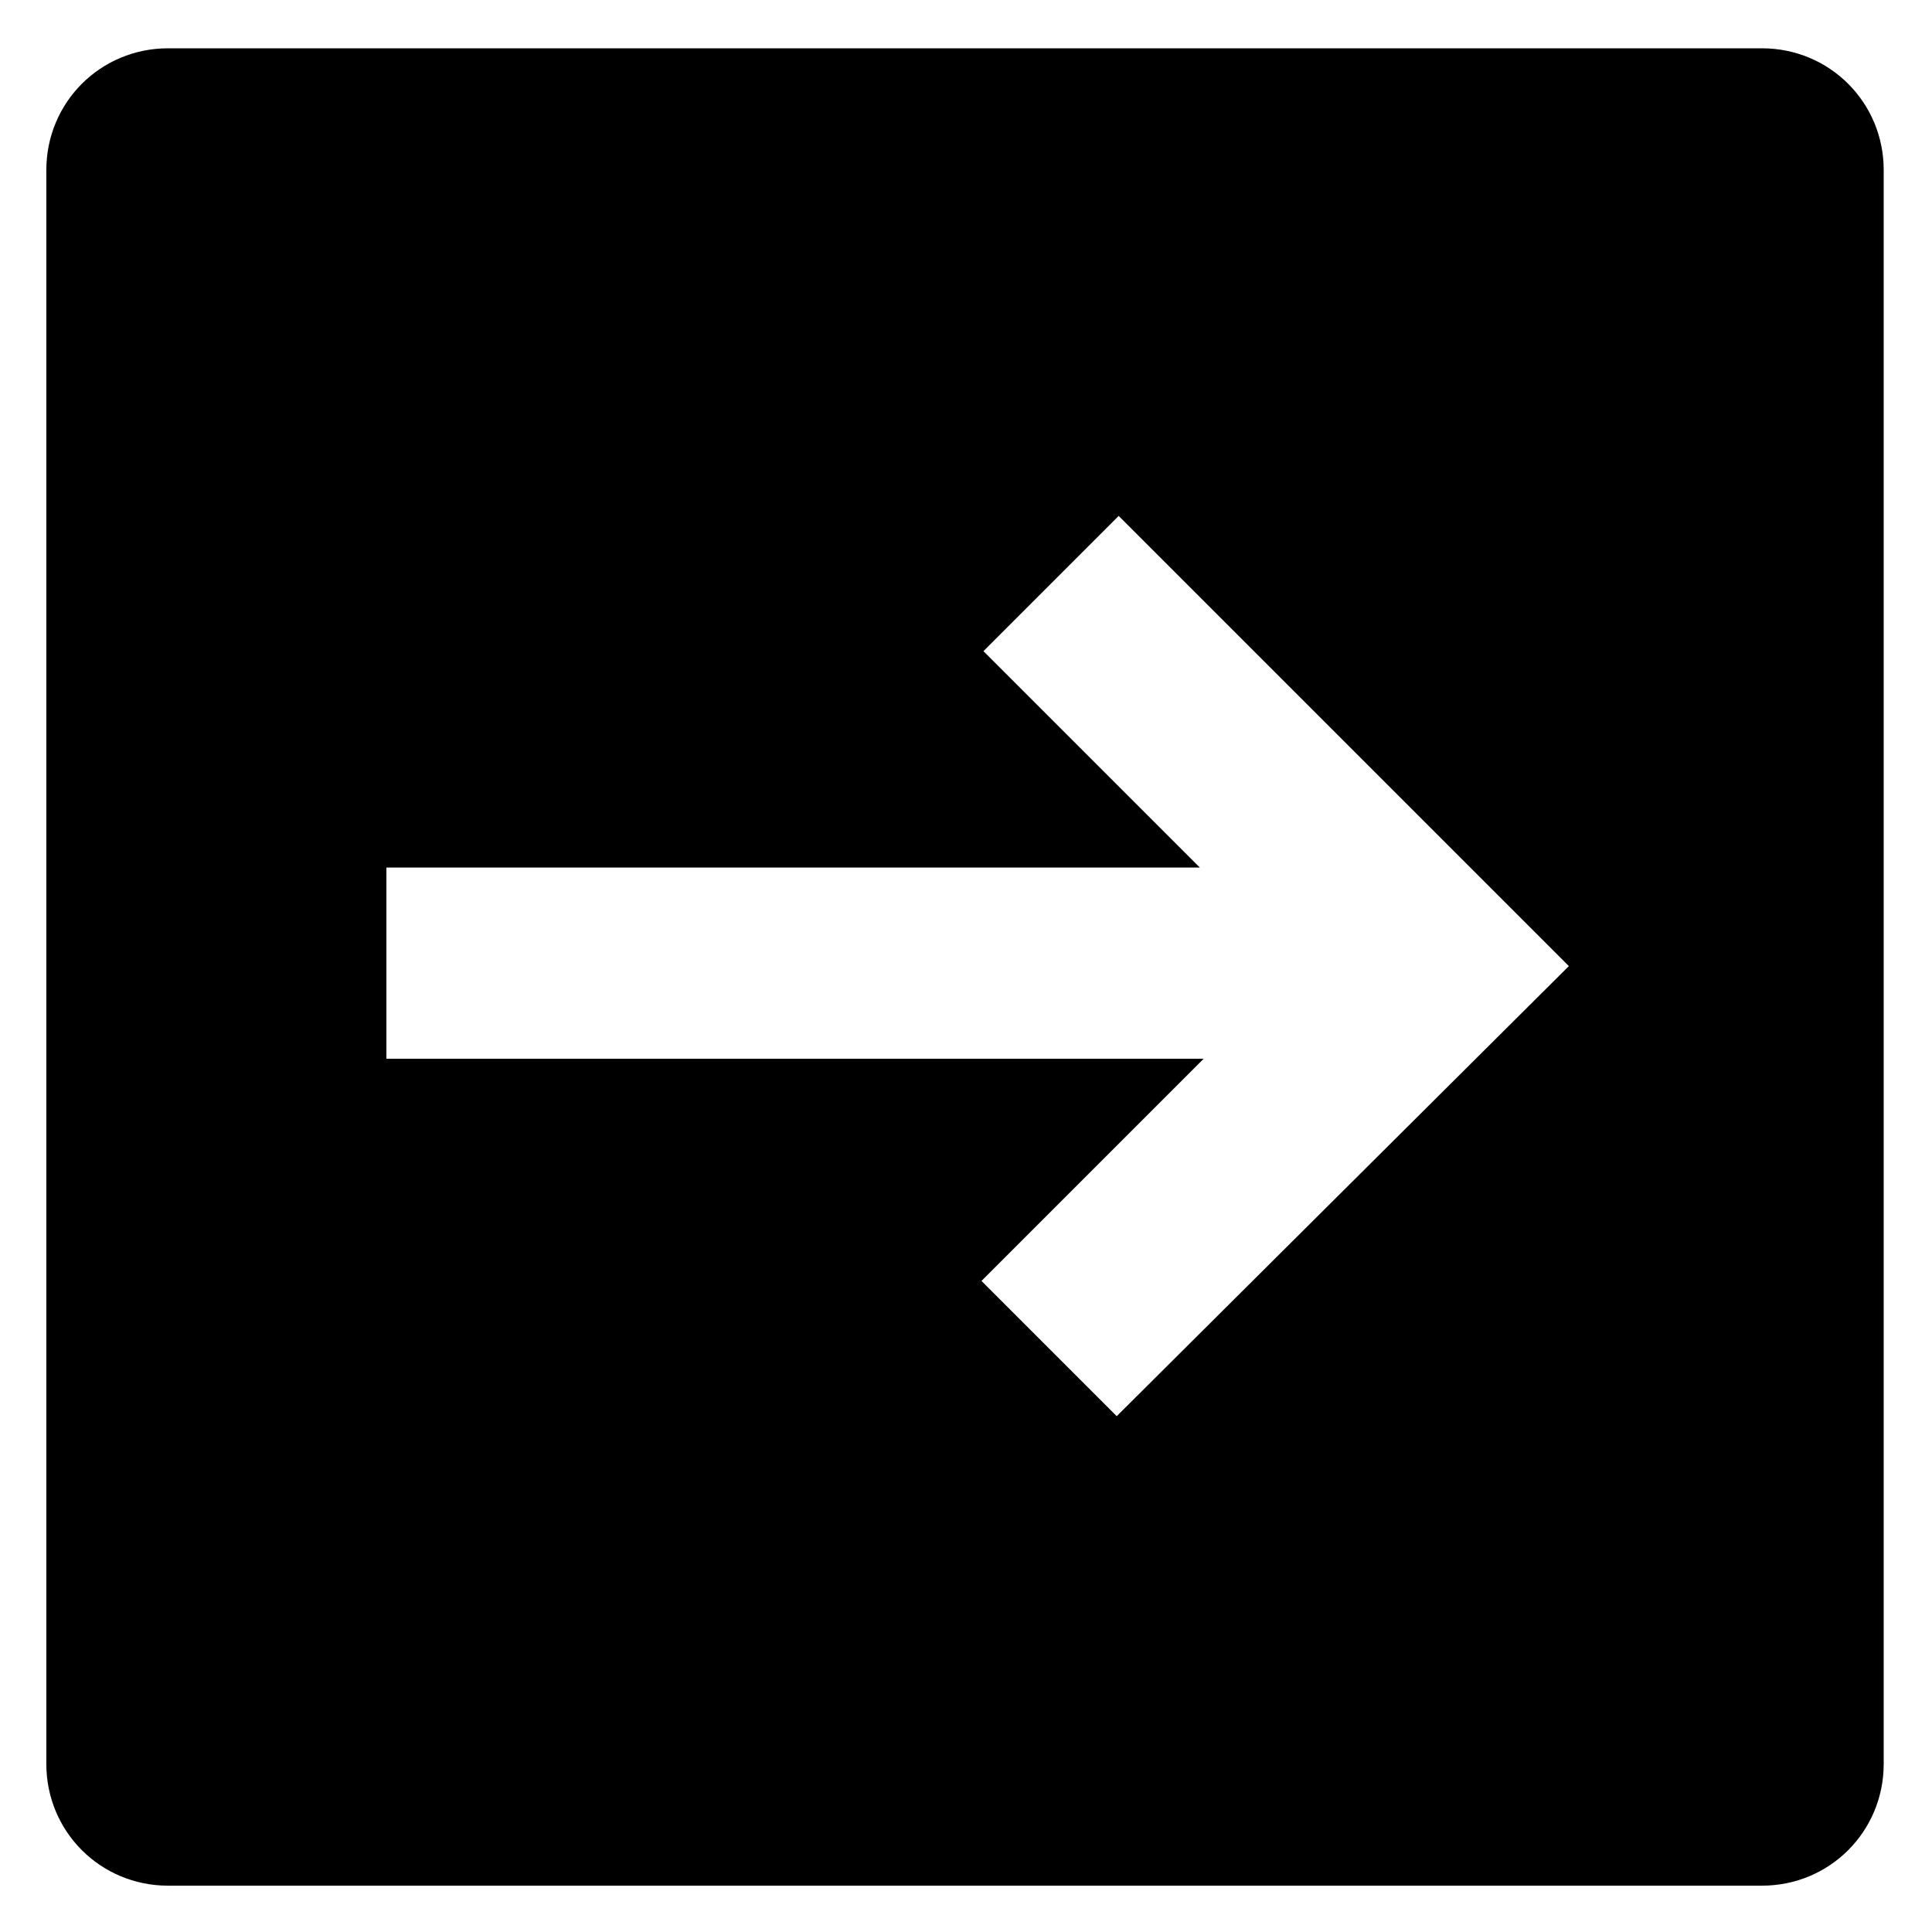 <?xml version="1.0" encoding="UTF-8"?>
<svg xmlns="http://www.w3.org/2000/svg" version="1.1" viewBox="0 0 100 100">
  <path d="m91.199 2.5h-82.5c-3.5 0-6.301 2.801-6.301 6.301v82.5c0 3.5 2.801 6.301 6.301 6.301h82.5c3.5 0 6.301-2.801 6.301-6.301v-82.5c0-3.5-2.801-6.301-6.301-6.301zm-33.398 70.801-7-7 11.5-11.5h-42.301v-9.898h42.102l-11.199-11.199 7-7 23.301 23.301z" fill="currentColor"></path>
</svg>
